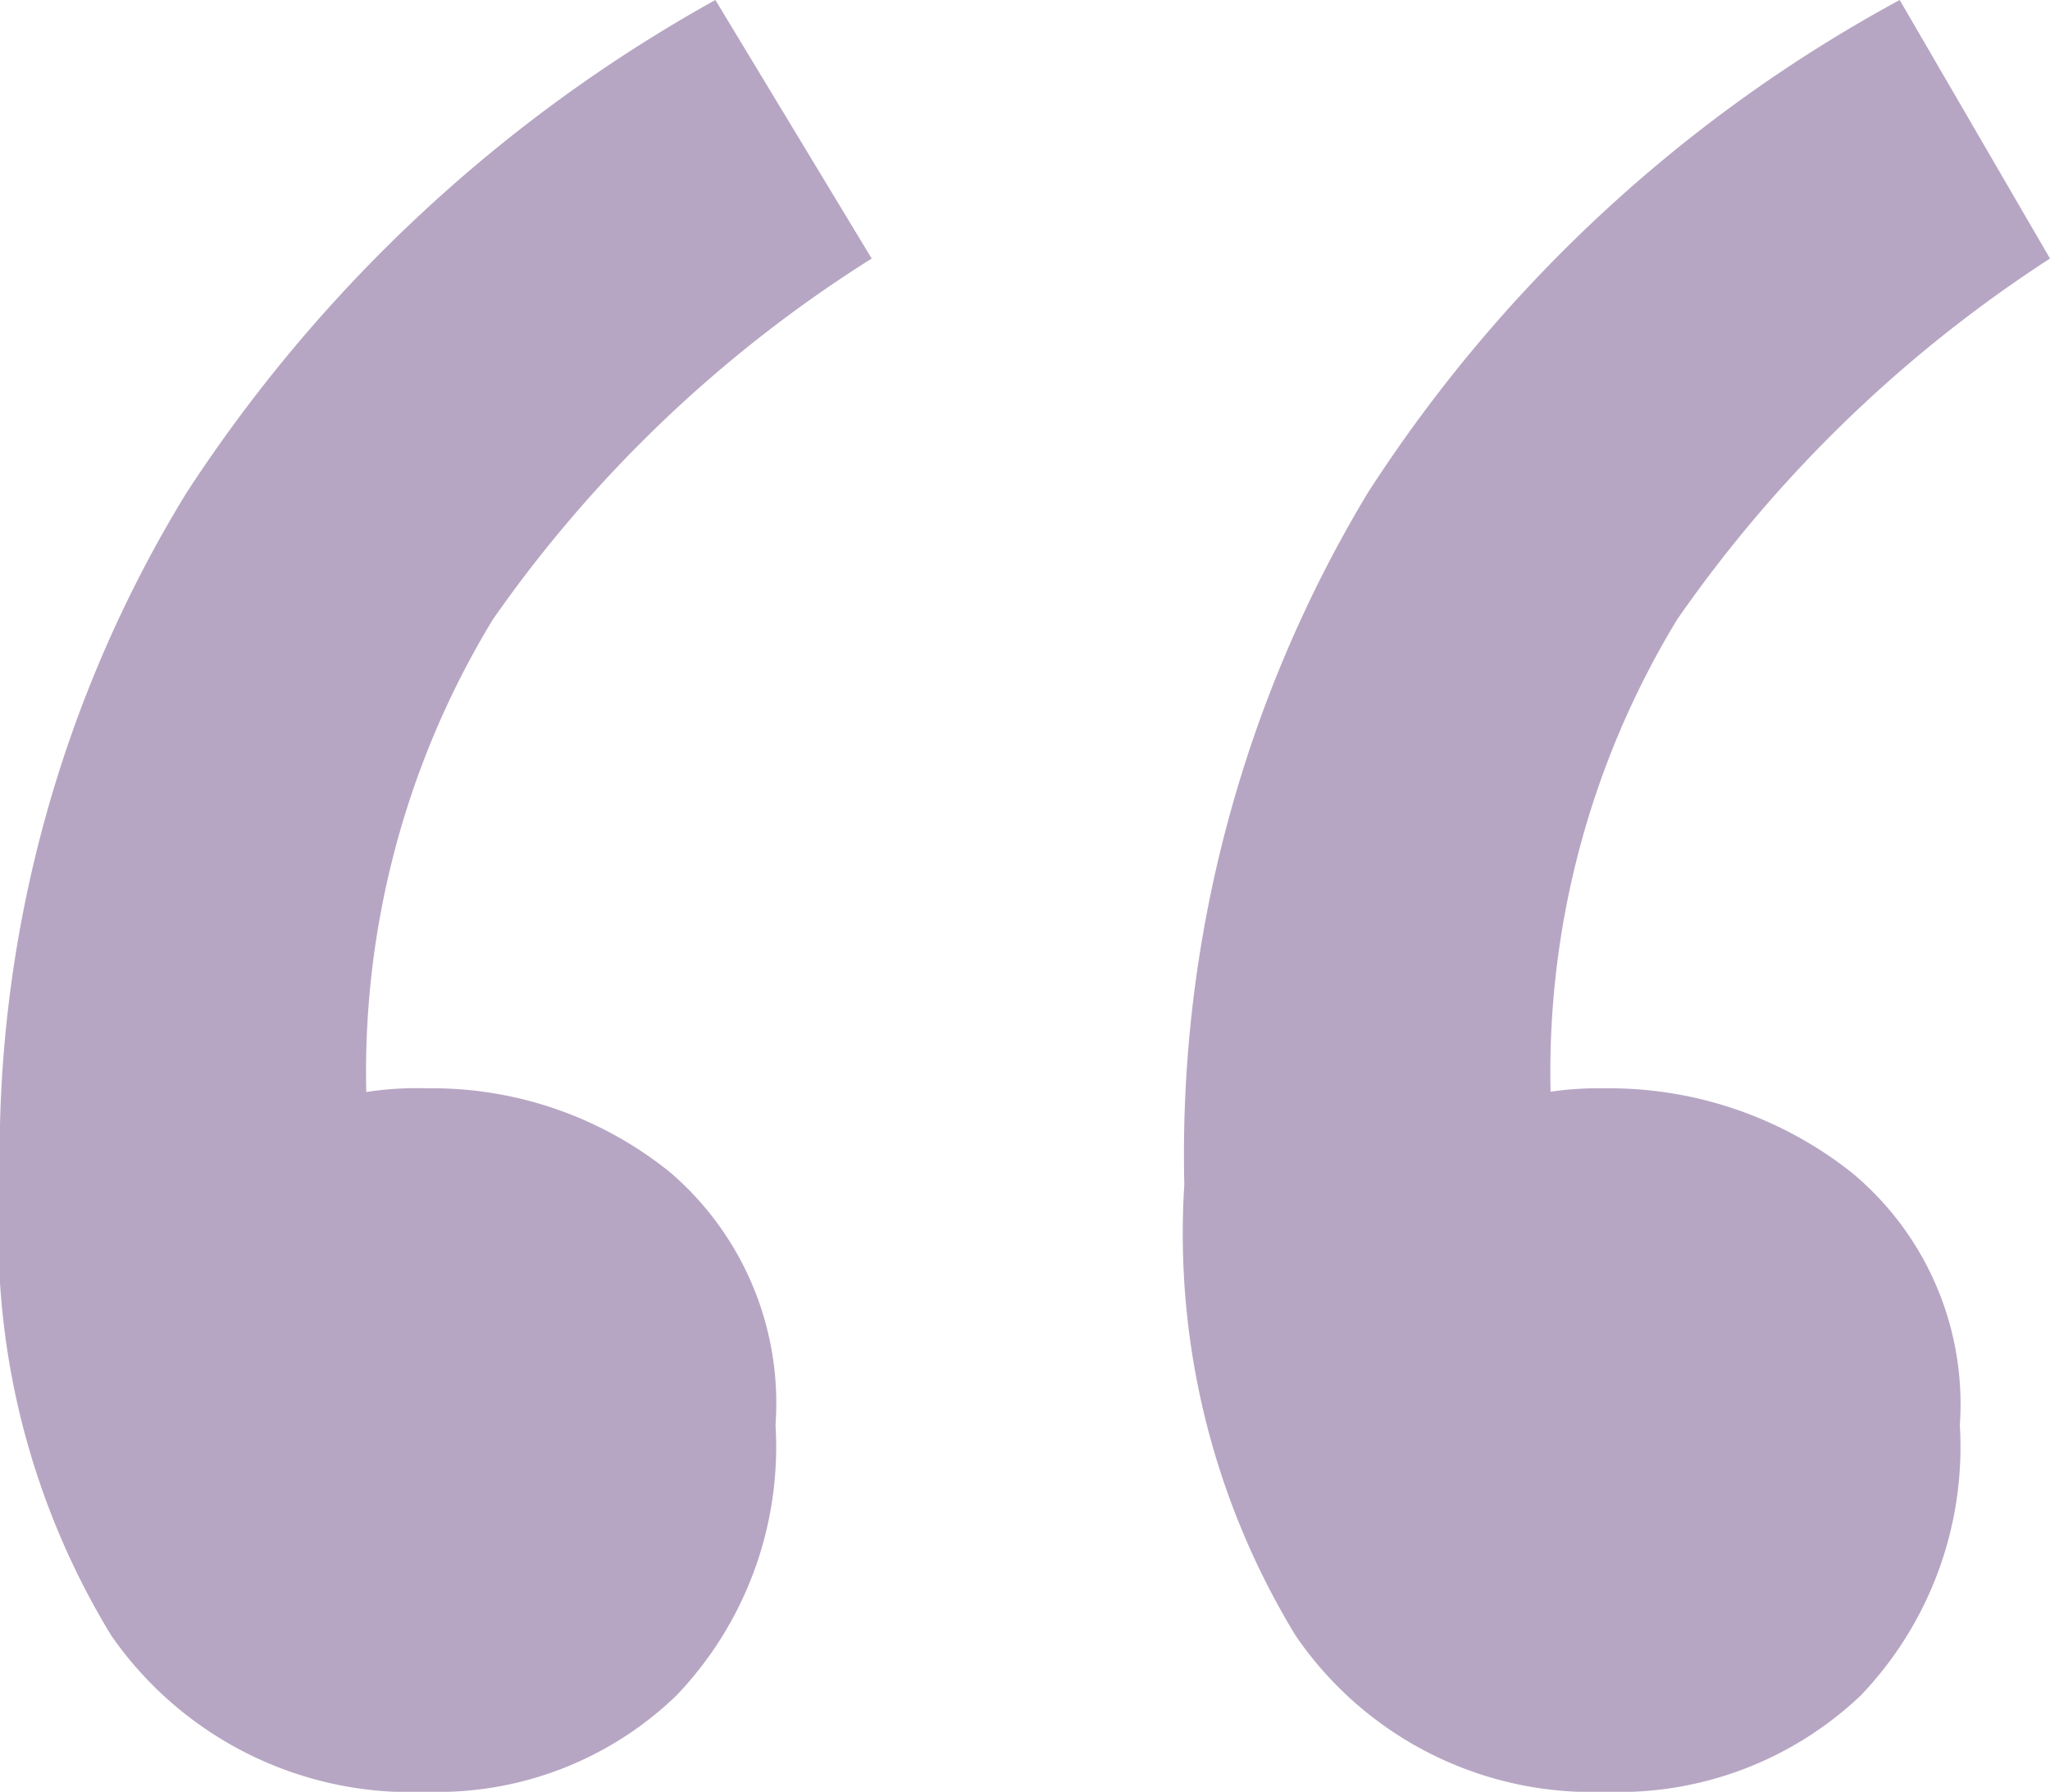 <svg xmlns="http://www.w3.org/2000/svg" width="17.05" height="14.9" viewBox="0 0 17.05 14.9">
  <path id="パス_10253" data-name="パス 10253" d="M6.7-24a3.031,3.031,0,0,1-2.625-1.3,6.422,6.422,0,0,1-.925-3.75A10.525,10.525,0,0,1,4.7-34.8a12.46,12.46,0,0,1,4.4-4.1l1.3,2.15a10.942,10.942,0,0,0-3.15,3A7.241,7.241,0,0,0,6.2-29.7L6.85-26,4.5-28.9a4.339,4.339,0,0,1,1.025-.725A2.736,2.736,0,0,1,6.7-29.85a3.148,3.148,0,0,1,2.025.7,2.528,2.528,0,0,1,.875,2.1,2.989,2.989,0,0,1-.825,2.25A2.861,2.861,0,0,1,6.7-24Zm9.8,0a2.983,2.983,0,0,1-2.575-1.3A6.422,6.422,0,0,1,13-29.05a10.656,10.656,0,0,1,1.525-5.75,12.133,12.133,0,0,1,4.425-4.1l1.25,2.15a11.144,11.144,0,0,0-3.1,3,7.241,7.241,0,0,0-1.05,4.05l.6,3.7-2.3-2.9a3.44,3.44,0,0,1,1-.725,2.776,2.776,0,0,1,1.15-.225,3.25,3.25,0,0,1,2.05.7,2.5,2.5,0,0,1,.9,2.1,2.989,2.989,0,0,1-.825,2.25A2.925,2.925,0,0,1,16.5-24Z" transform="translate(-3.15 38.9)" fill="#b6a6c3"/>
</svg>
